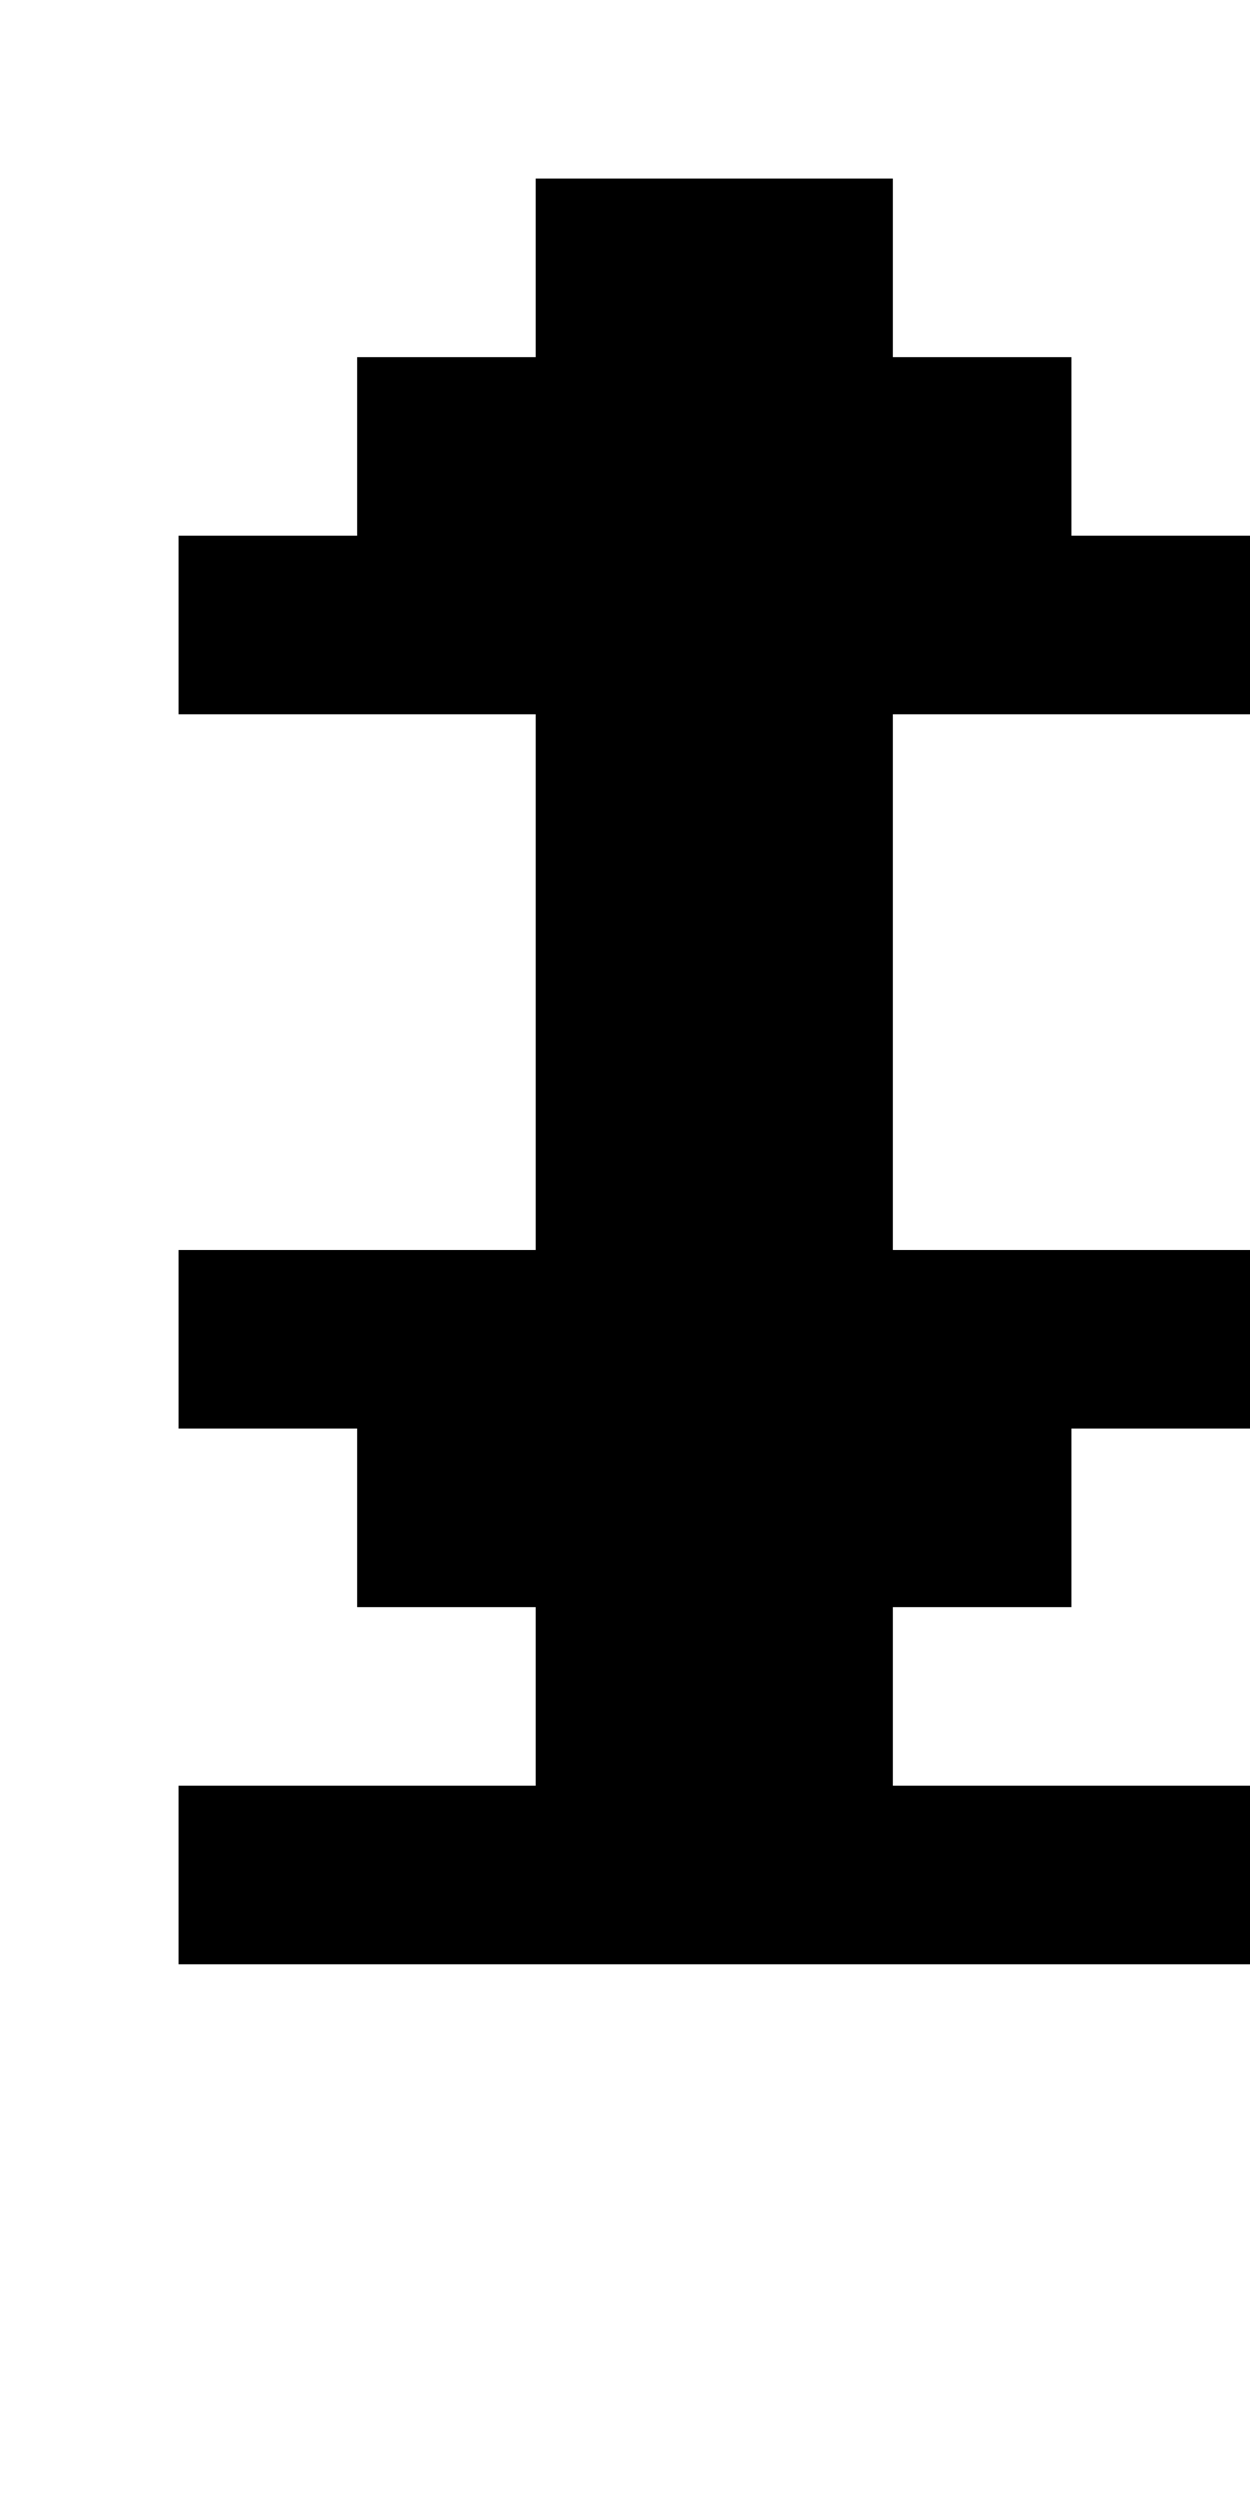 <?xml version="1.0" standalone="no"?>
<!DOCTYPE svg PUBLIC "-//W3C//DTD SVG 20010904//EN"
 "http://www.w3.org/TR/2001/REC-SVG-20010904/DTD/svg10.dtd">
<svg version="1.0" xmlns="http://www.w3.org/2000/svg"
 width="28pt" height="56pt" viewBox="0 0 28 56"
 preserveAspectRatio="xMidYMid meet">
<g transform="translate(0,56) scale(1,-1)"
fill="#000000" stroke="none">
<path d="M12 50 l0 -2 -2 0 -2 0 0 -2 0 -2 -2 0 -2 0 0 -2 0 -2 4 0 4 0 0 -6
0 -6 -4 0 -4 0 0 -2 0 -2 2 0 2 0 0 -2 0 -2 2 0 2 0 0 -2 0 -2 -4 0 -4 0 0 -2
0 -2 12 0 12 0 0 2 0 2 -4 0 -4 0 0 2 0 2 2 0 2 0 0 2 0 2 2 0 2 0 0 2 0 2 -4
0 -4 0 0 6 0 6 4 0 4 0 0 2 0 2 -2 0 -2 0 0 2 0 2 -2 0 -2 0 0 2 0 2 -4 0 -4
0 0 -2z"/>
</g>
</svg>
